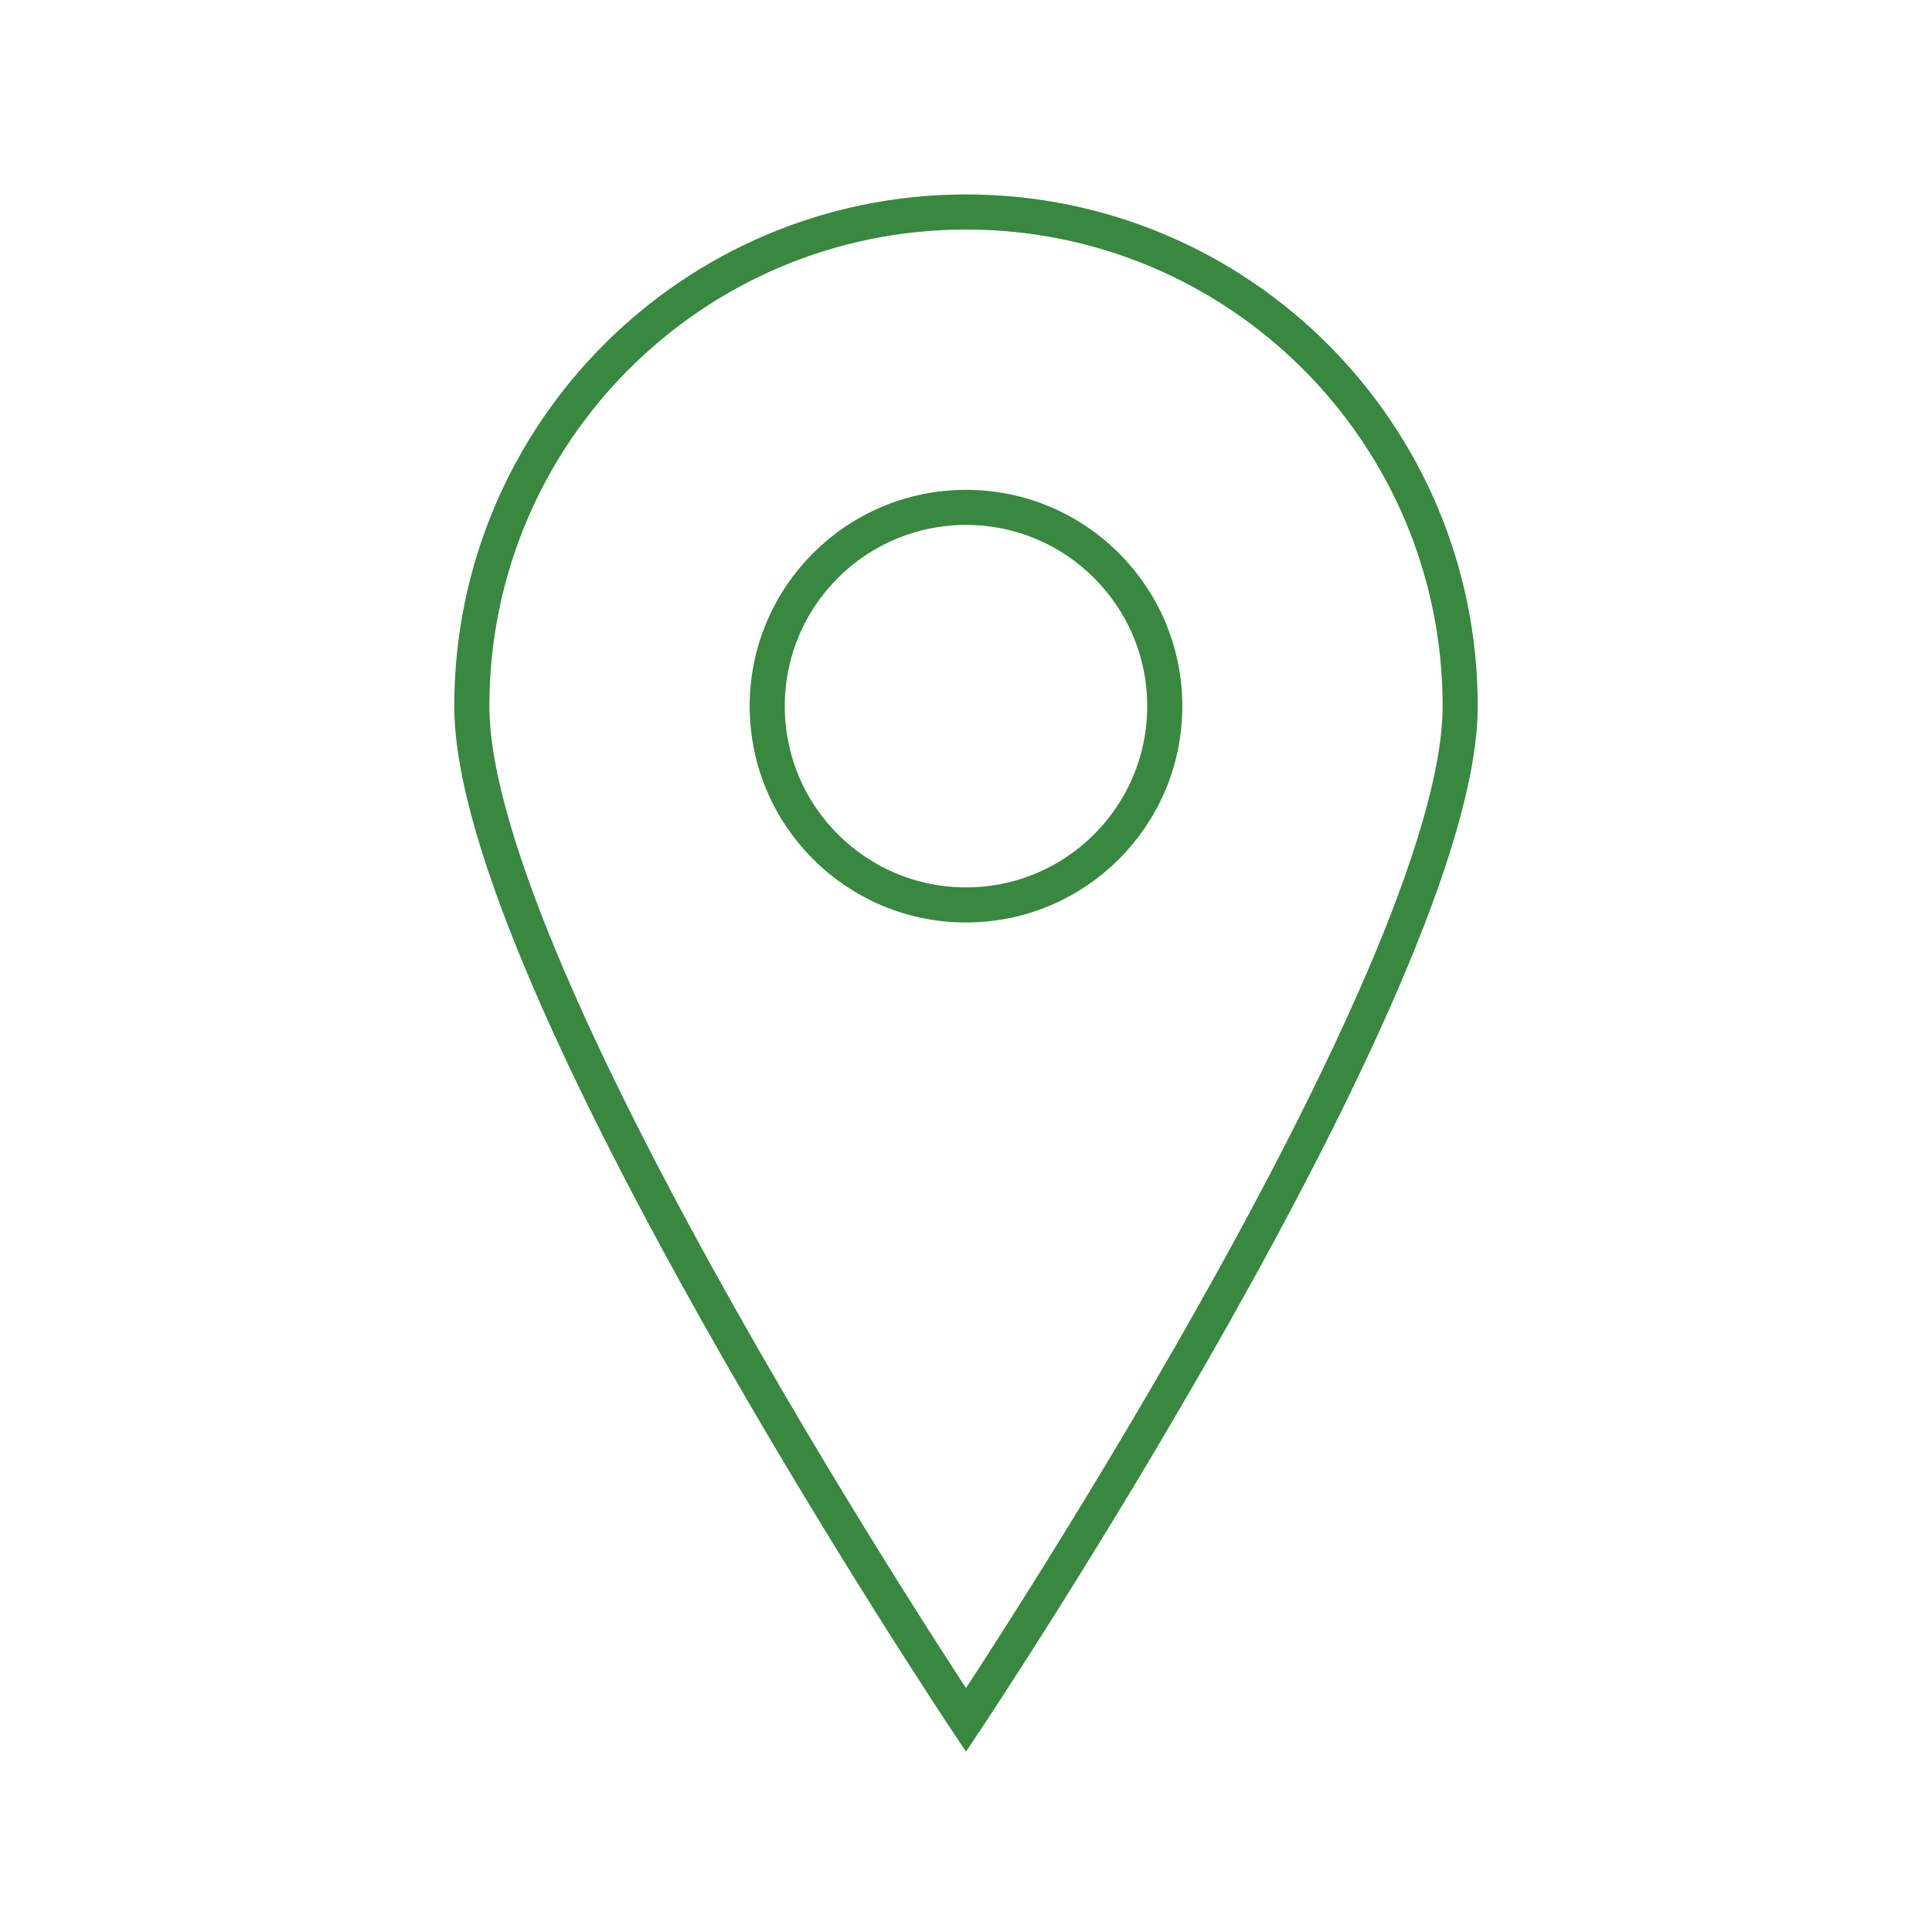 <?xml version="1.0" encoding="UTF-8"?>
<svg id="Icons" xmlns="http://www.w3.org/2000/svg" viewBox="0 0 165.14 165.14">
  <defs>
    <style>
      .cls-1 {
        fill: none;
        stroke: #388840;
        stroke-miterlimit: 10;
        stroke-width: 3px;
      }
    </style>
  </defs>
  <path class="cls-1" d="M124.81,60.36c0-23.33-18.91-42.24-42.24-42.24s-42.24,18.91-42.24,42.24,42.24,86.66,42.24,86.66c0,0,42.24-63.33,42.24-86.66Z"/>
  <circle class="cls-1" cx="82.57" cy="60.36" r="16.99"/>
</svg>